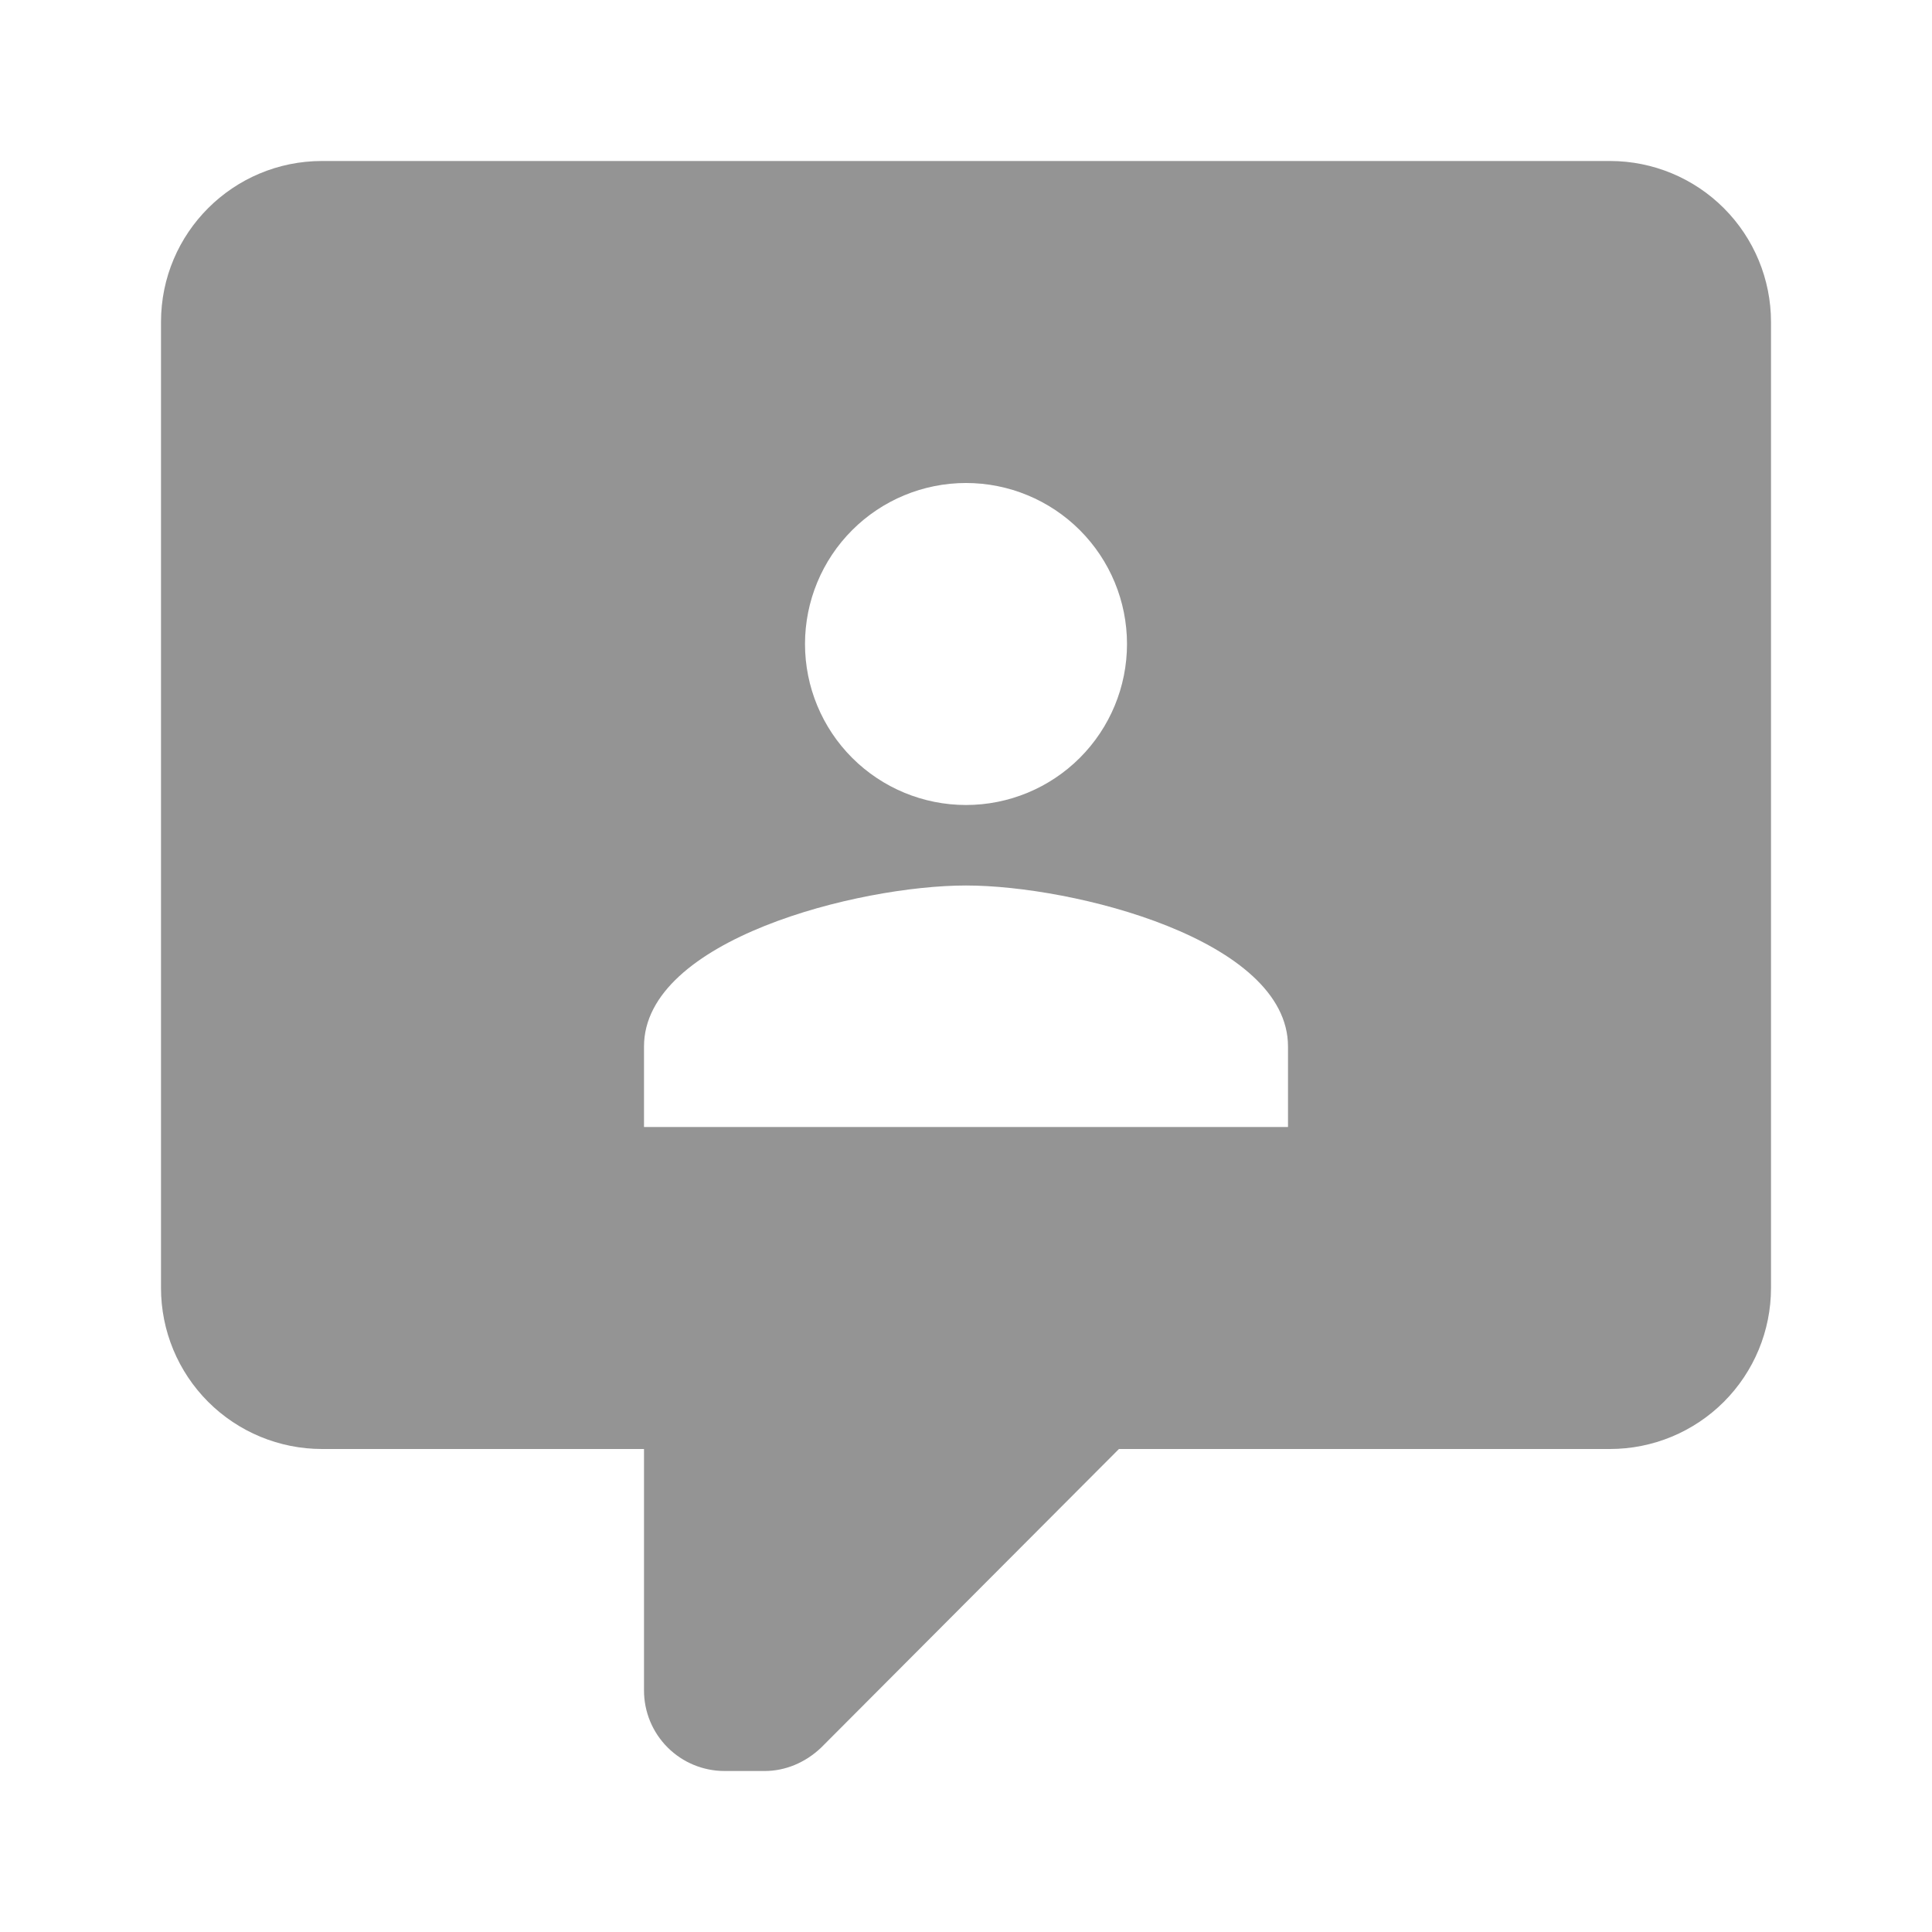 <svg width="512" height="512" viewBox="0 0 512 512" fill="none" xmlns="http://www.w3.org/2000/svg">
<path d="M192 469.333C186.342 469.333 180.916 467.085 176.915 463.084C172.915 459.084 170.667 453.657 170.667 447.999V383.999H85.334C74.018 383.999 63.165 379.504 55.164 371.503C47.162 363.501 42.667 352.649 42.667 341.333V85.333C42.667 61.653 61.867 42.666 85.334 42.666H426.667C437.983 42.666 448.835 47.161 456.837 55.163C464.838 63.164 469.334 74.017 469.334 85.333V341.333C469.334 352.649 464.838 363.501 456.837 371.503C448.835 379.504 437.983 383.999 426.667 383.999H296.534L217.6 463.146C213.334 467.199 208 469.333 202.667 469.333H192ZM341.334 298.666V277.333C341.334 248.959 284.374 234.666 256 234.666C227.627 234.666 170.667 248.959 170.667 277.333V298.666H341.334ZM256 127.999C244.684 127.999 233.832 132.495 225.83 140.496C217.829 148.498 213.334 159.35 213.334 170.666C213.334 181.982 217.829 192.834 225.83 200.836C233.832 208.837 244.684 213.333 256 213.333C267.316 213.333 278.169 208.837 286.17 200.836C294.172 192.834 298.667 181.982 298.667 170.666C298.667 159.35 294.172 148.498 286.17 140.496C278.169 132.495 267.316 127.999 256 127.999Z" fill="black" fill-opacity="0.42"/>
</svg>
